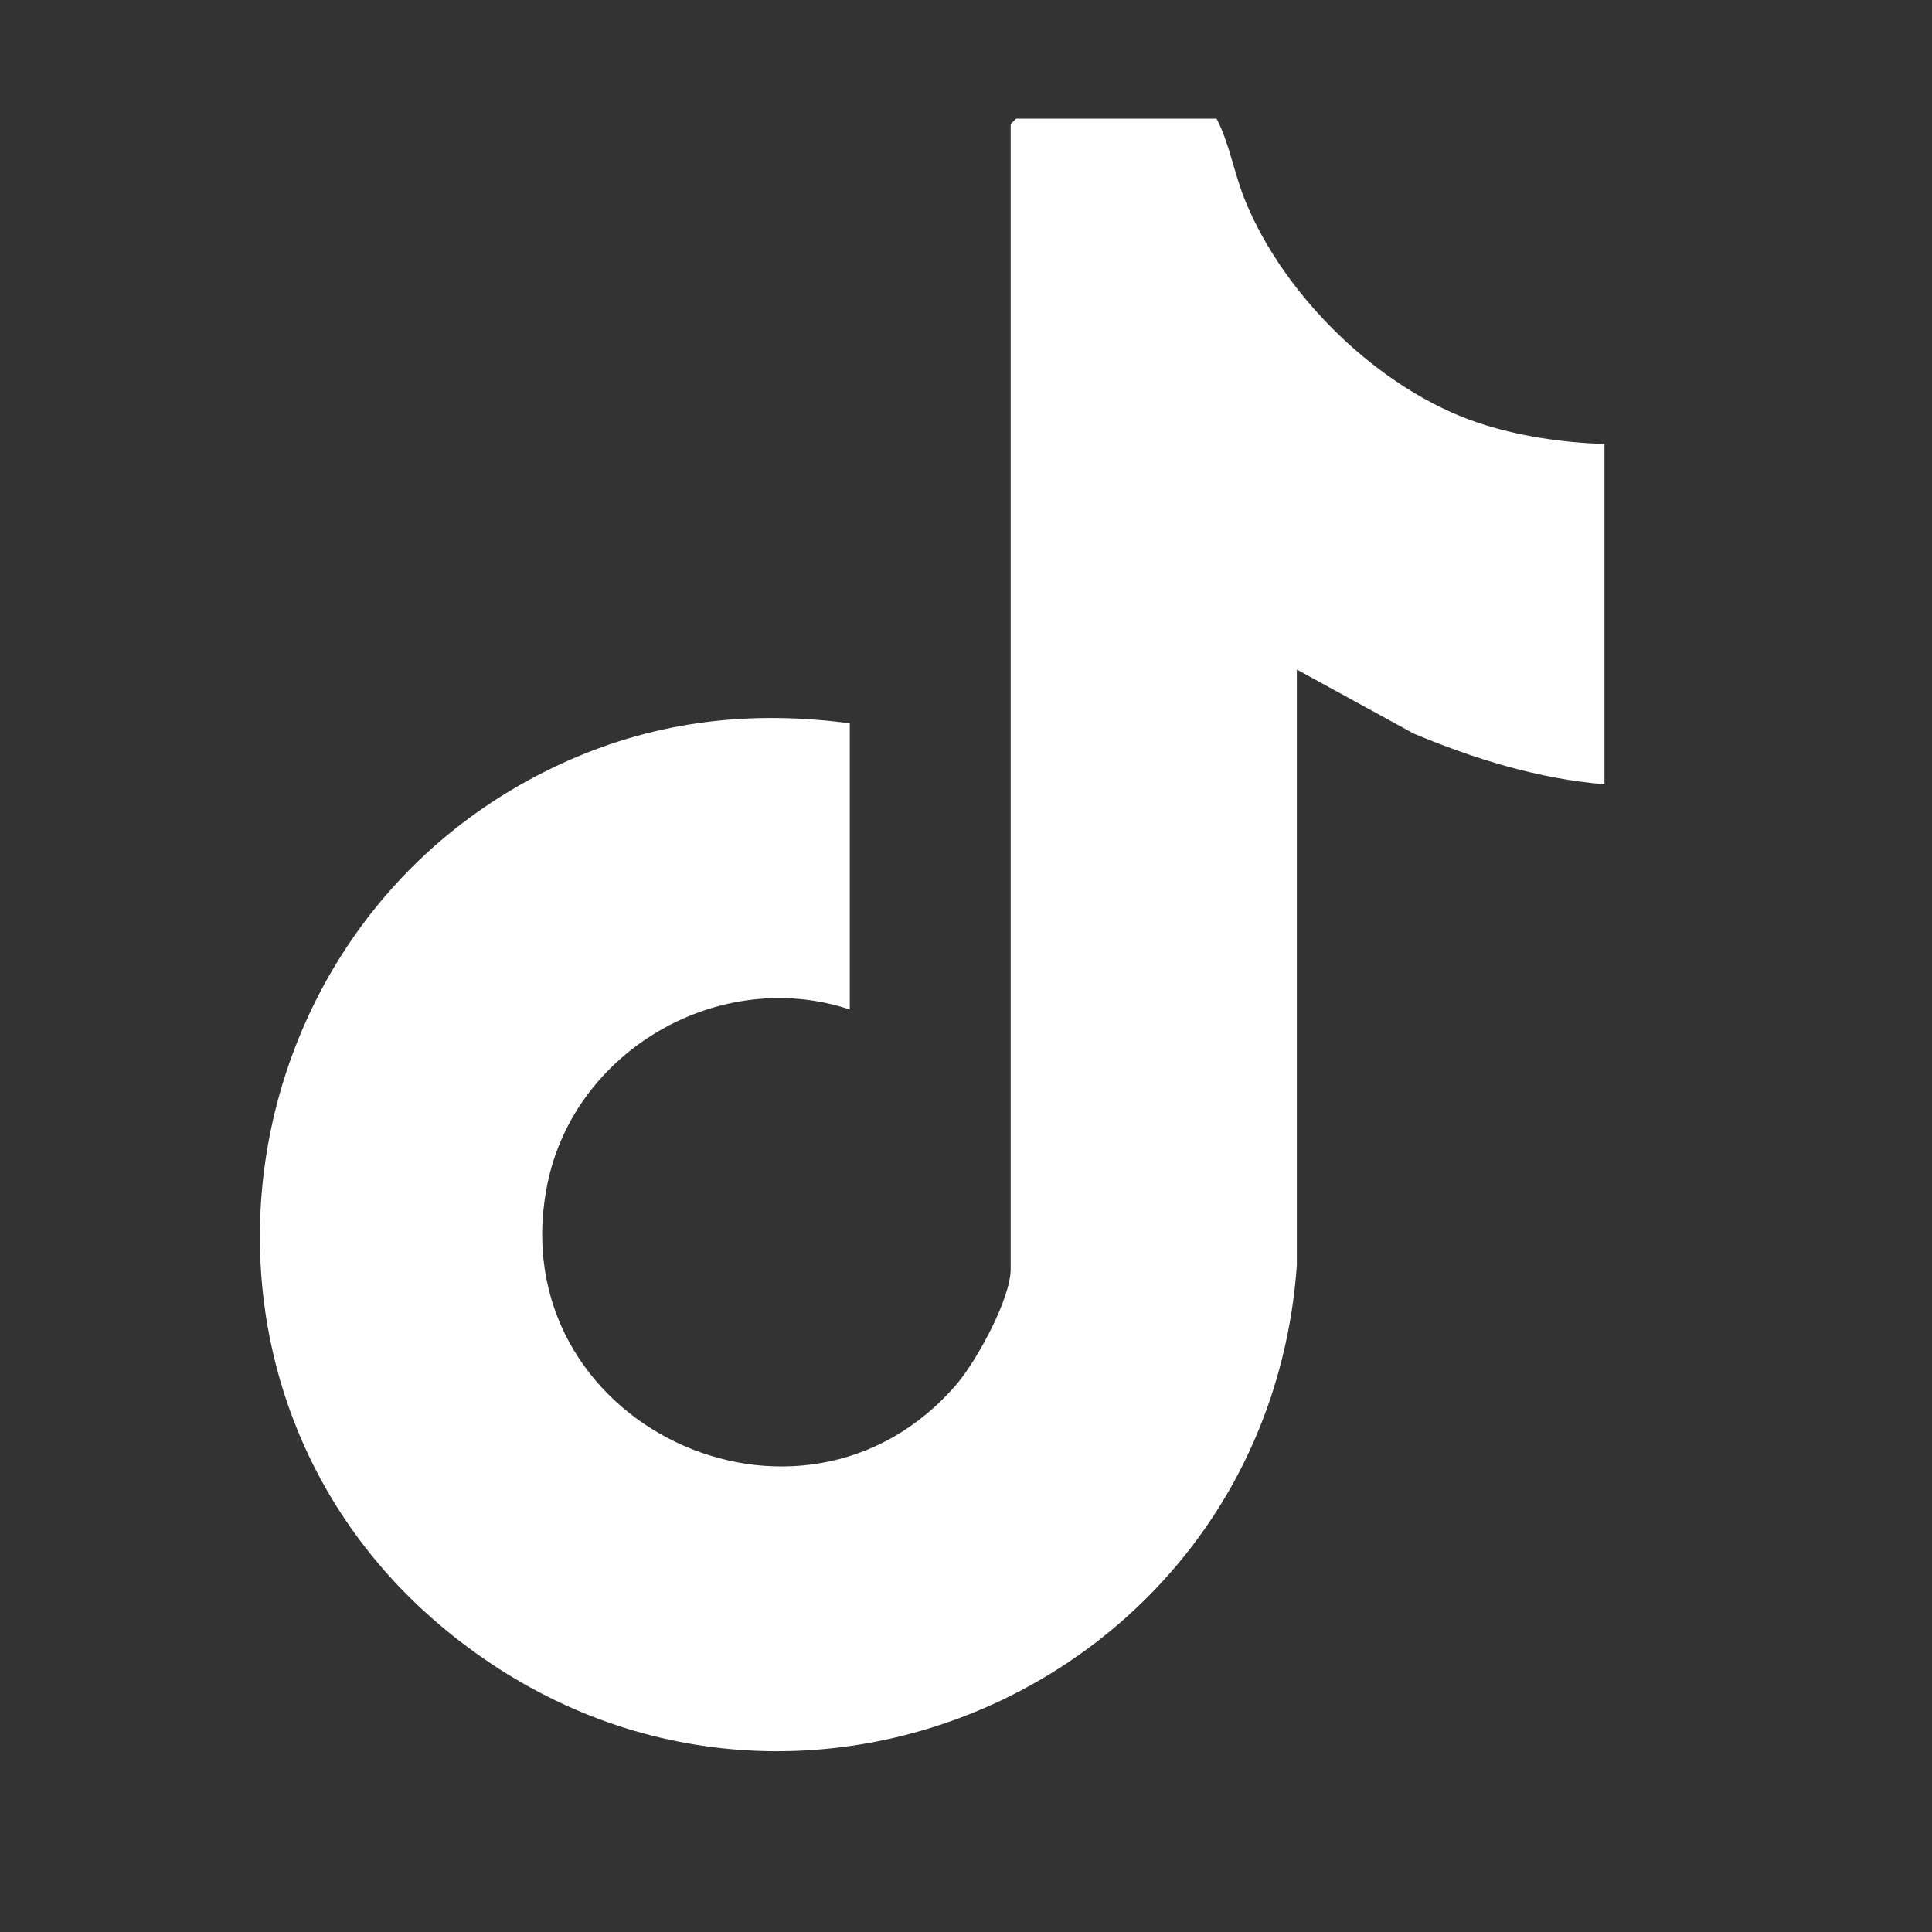 <?xml version="1.0" encoding="UTF-8"?>
<svg id="Layer_1" xmlns="http://www.w3.org/2000/svg" version="1.1" viewBox="0 0 64 64">
  <rect x="0" y="0" width="64" height="64" fill="#333333" stroke="none"/>
  <!-- Generator: Adobe Illustrator 29.7.0, SVG Export Plug-In . SVG Version: 2.1.1 Build 138)  -->
  <defs>
    <style>
      .st0 {
        fill: #fff;
      }
    </style>
  </defs>
  <path class="st0" d="M53.15,14.72v11.26c-2.19-.18-4.31-.84-6.32-1.68l-3.87-2.12v19.73c-1,14.02-17.3,21.14-28.26,12.03-9.74-8.09-7.38-23.62,4.09-28.73,3.01-1.34,6.09-1.68,9.36-1.25v9.48c-4.31-1.43-9.13,1.35-10.02,5.8-1.59,7.92,8.43,12.64,13.58,6.59.65-.77,1.77-2.81,1.77-3.79V4.11l.18-.18h6.64c.43.82.58,1.82.95,2.72,1.3,3.18,4.44,6.25,7.7,7.35,1.34.45,2.8.66,4.21.71Z"/>
</svg>